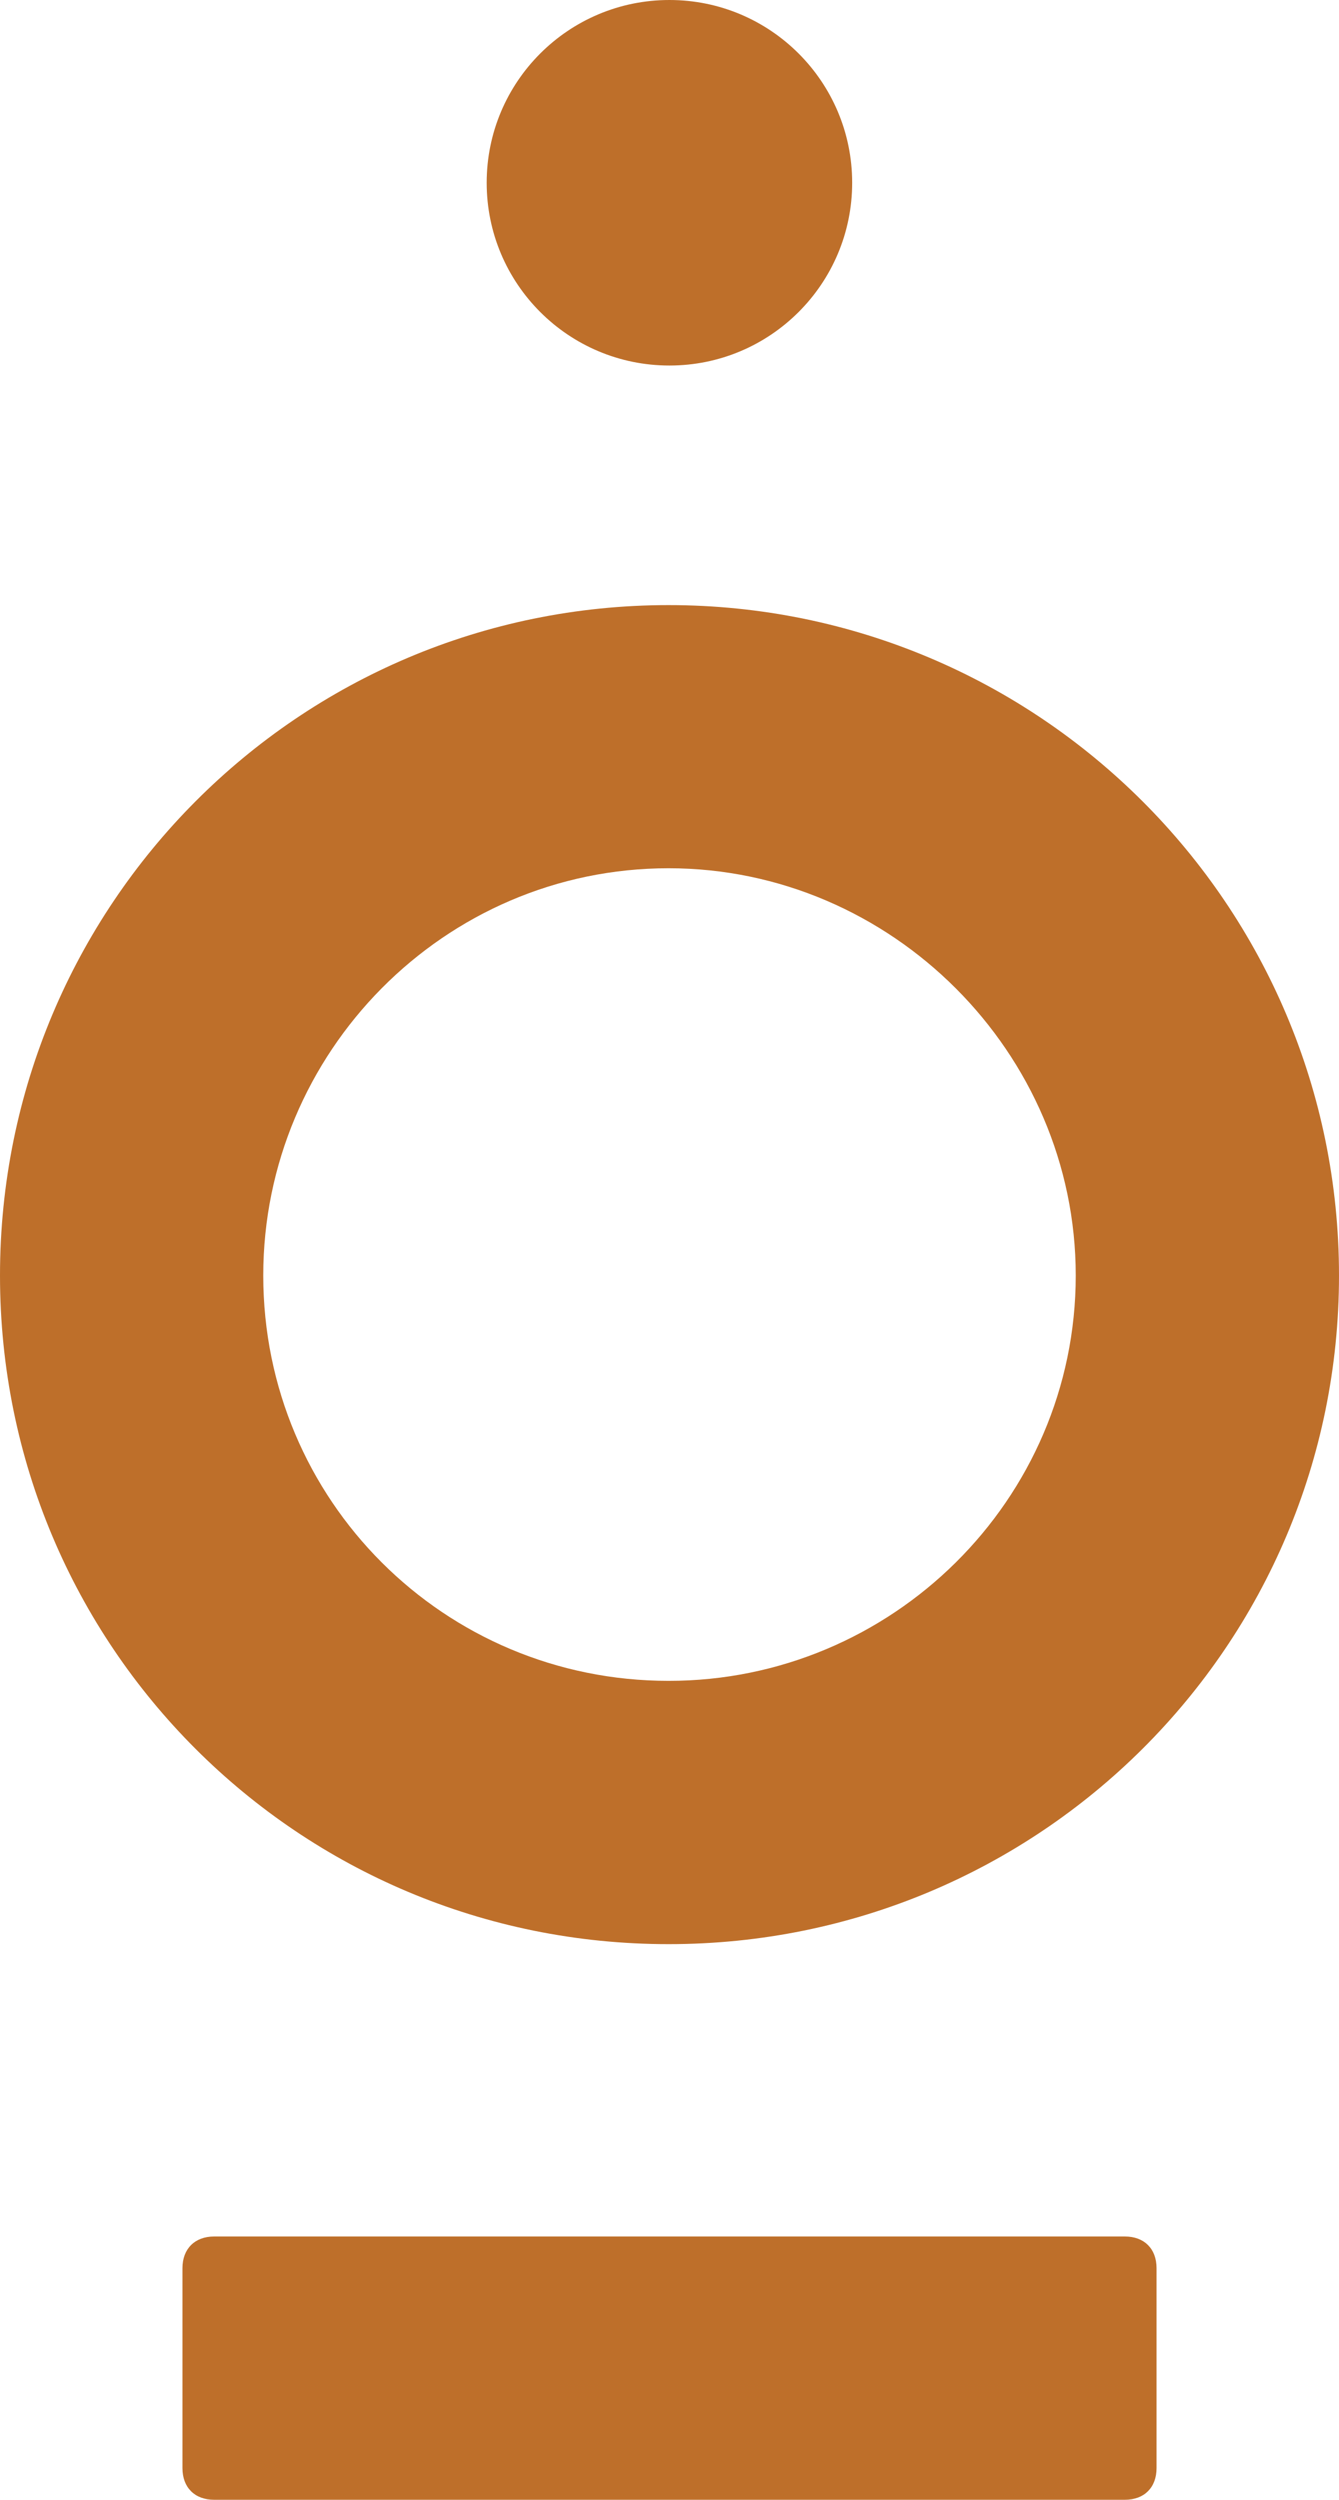 <?xml version="1.0" encoding="utf-8"?>
<!-- Generator: Adobe Illustrator 24.3.0, SVG Export Plug-In . SVG Version: 6.00 Build 0)  -->
<svg version="1.1" id="Layer_1" xmlns="http://www.w3.org/2000/svg" xmlns:xlink="http://www.w3.org/1999/xlink" x="0px" y="0px"
	 viewBox="0 0 93.13 173.84" style="enable-background:new 0 0 93.13 173.84;" xml:space="preserve">
<style type="text/css">
	.st0{fill:#FFFFFF;}
	.st1{fill:#010202;}
	.st2{fill:#BE6F2A;}
</style>
<g>
	<path class="st2" d="M93.13,88.7c0,25.75-20.87,46.5-46.62,46.5C20.75,135.21,0,114.46,0,88.7c0-25.75,20.75-46.62,46.5-46.62
		C72.26,42.08,93.13,62.95,93.13,88.7z M74.82,88.7c0-15.5-12.82-28.32-28.32-28.32c-15.62,0-28.19,12.82-28.19,28.32
		c0,15.62,12.57,28.19,28.19,28.19C62,116.9,74.82,104.33,74.82,88.7z"/>
	<path class="st2" d="M14.89,173.84c-1.34,0-2.2-0.85-2.2-2.2v-13.91c0-1.34,0.86-2.2,2.2-2.2h63.35c1.34,0,2.2,0.85,2.2,2.2v13.91
		c0,1.34-0.85,2.2-2.2,2.2"/>
	<circle class="st2" cx="46.56" cy="12.71" r="12.71"/>
</g>
</svg>
